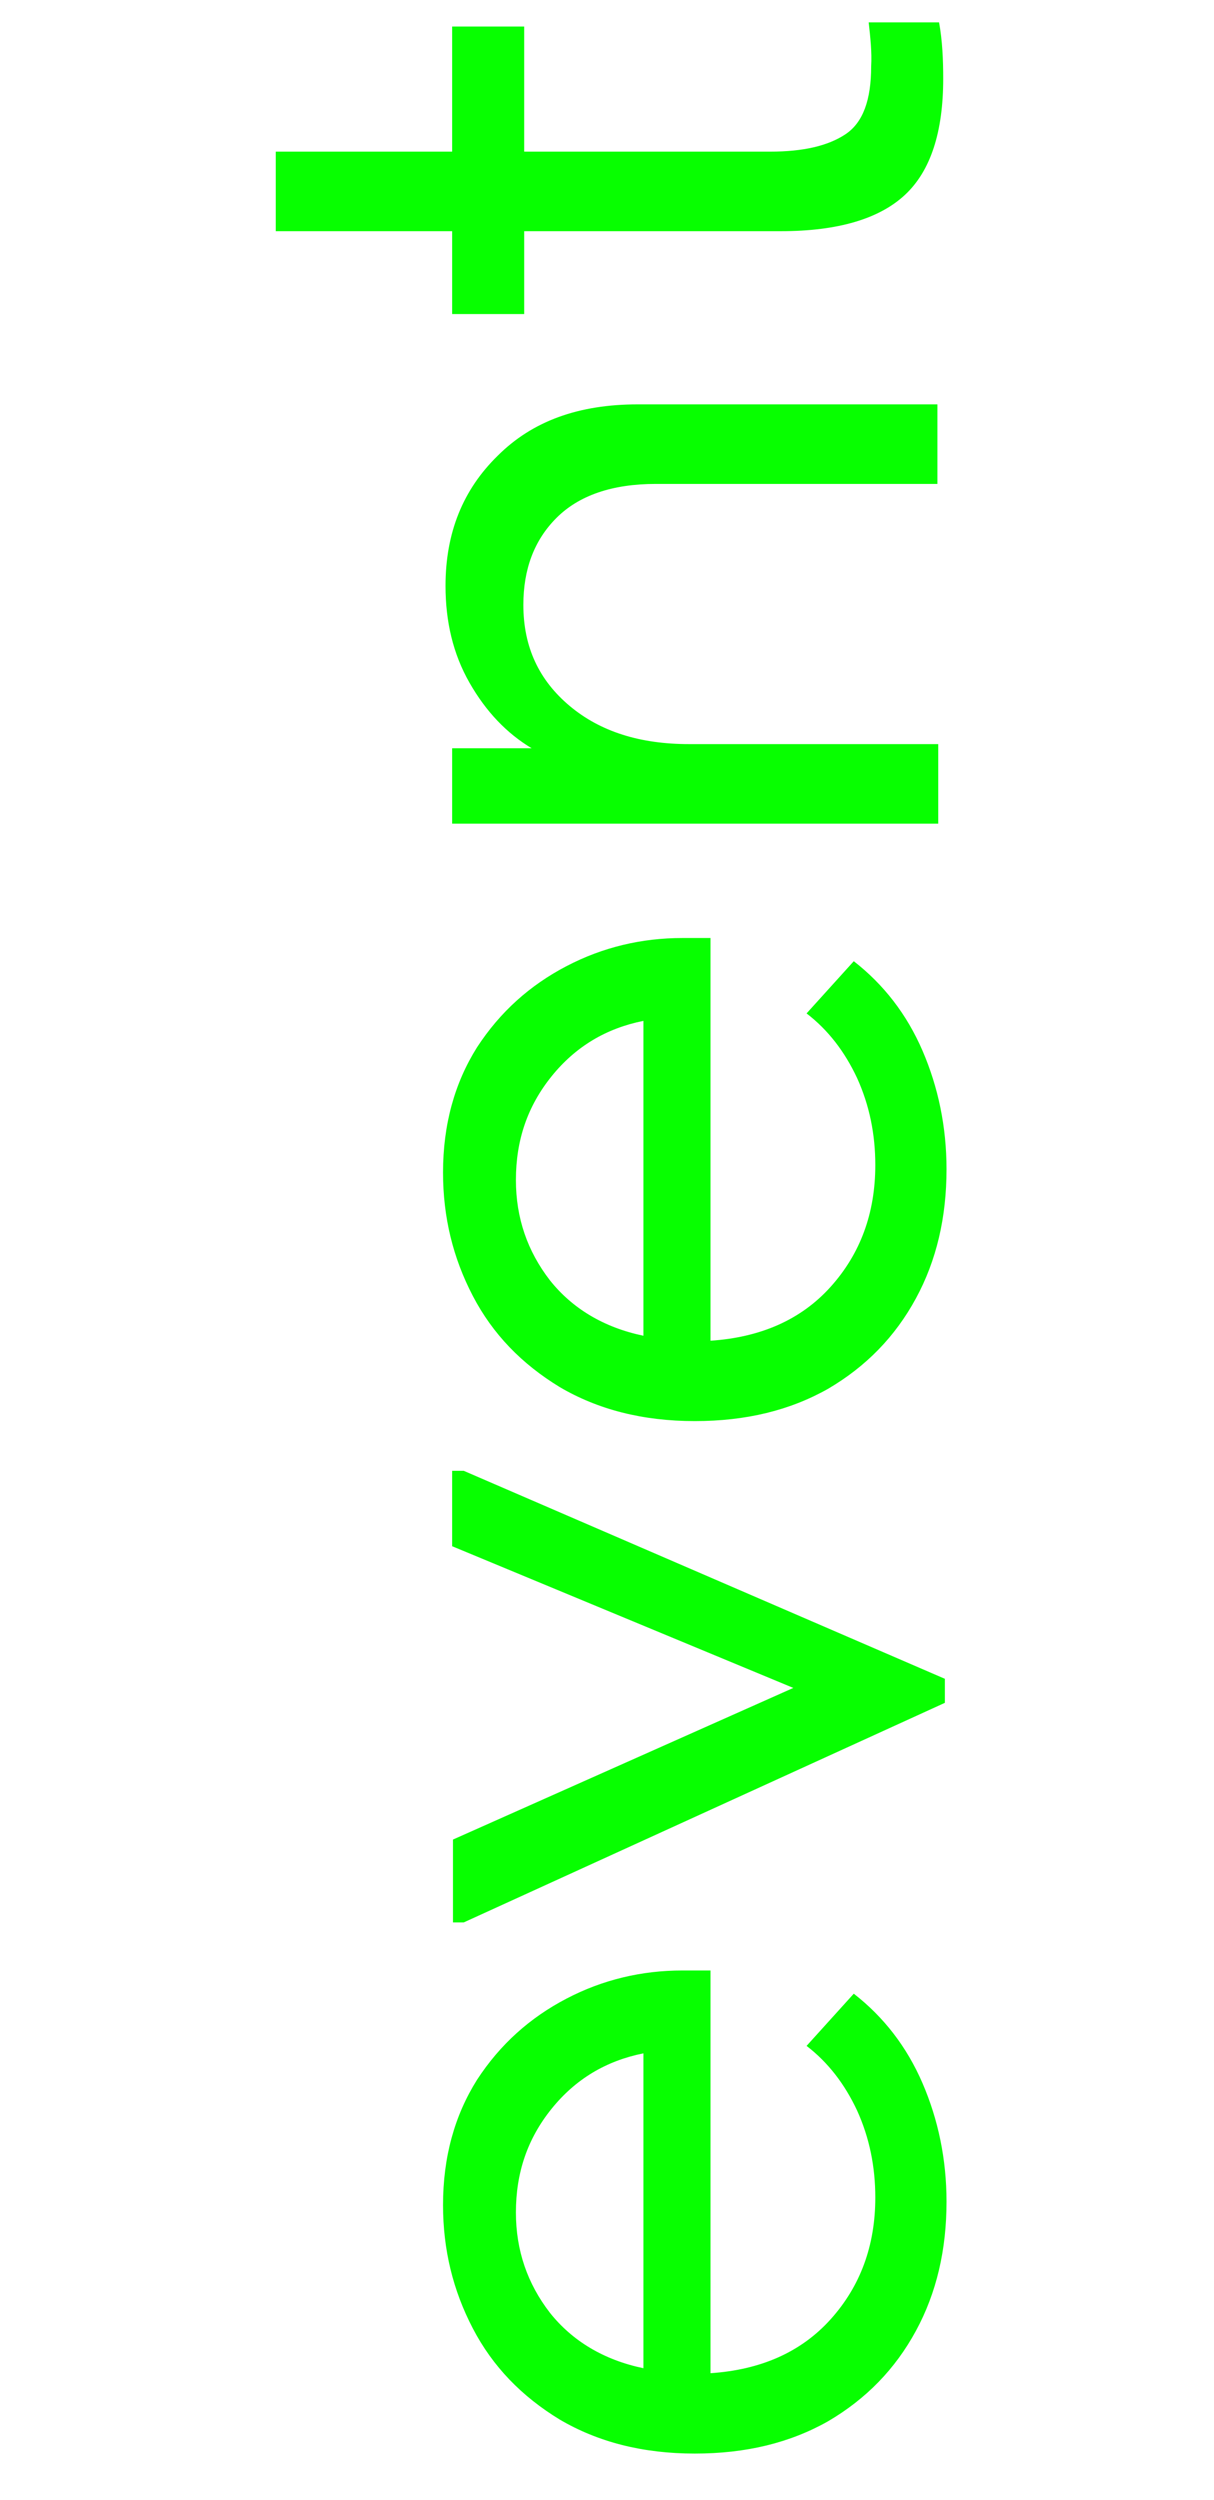 <?xml version="1.0" encoding="UTF-8"?> <!-- Generator: Adobe Illustrator 24.3.0, SVG Export Plug-In . SVG Version: 6.00 Build 0) --> <svg xmlns="http://www.w3.org/2000/svg" xmlns:xlink="http://www.w3.org/1999/xlink" id="Слой_1" x="0px" y="0px" viewBox="0 0 146.6 301.7" style="enable-background:new 0 0 146.6 301.7;" xml:space="preserve"> <style type="text/css"> .st0{enable-background:new ;} .st1{fill:#07FF00;} </style> <g class="st0"> <path class="st1" d="M85.8,237.9v48.5c6-0.4,10.9-2.5,14.5-6.5c3.6-4,5.4-8.9,5.4-14.7c0-3.7-0.7-7.2-2.2-10.5 c-1.5-3.2-3.5-5.8-6.1-7.8l5.7-6.3c3.6,2.8,6.4,6.4,8.3,10.8c1.9,4.4,2.9,9.2,2.9,14.3c0,5.8-1.2,11-3.7,15.6 c-2.5,4.6-6,8.2-10.6,10.9c-4.6,2.6-9.9,3.9-16.1,3.9c-6.3,0-11.7-1.4-16.3-4.1c-4.6-2.8-8.1-6.4-10.5-11 c-2.4-4.6-3.6-9.5-3.6-14.9c0-5.8,1.4-10.8,4.1-15.1c2.8-4.3,6.4-7.5,10.8-9.8c4.4-2.3,9.1-3.4,14-3.4H85.8z M77.7,285.8v-38 c-4.5,0.9-8.2,3.1-11.1,6.7c-2.9,3.6-4.3,7.7-4.3,12.5c0,4.6,1.4,8.6,4.1,12.1C69.1,282.5,72.9,284.8,77.7,285.8z"></path> </g> <g class="st0"> <path class="st1" d="M95.8,203.7l-41.2-17.1v-9.1H56l58.1,25.1v2.9L56,232h-1.3v-10L95.8,203.7z"></path> </g> <g class="st0"> <path class="st1" d="M85.8,113.3v48.5c6-0.4,10.9-2.5,14.5-6.5c3.6-4,5.4-8.9,5.4-14.7c0-3.7-0.7-7.2-2.2-10.5 c-1.5-3.2-3.5-5.8-6.1-7.8l5.7-6.3c3.6,2.8,6.4,6.4,8.3,10.8c1.9,4.4,2.9,9.2,2.9,14.3c0,5.8-1.2,11-3.7,15.6 c-2.5,4.6-6,8.2-10.6,10.9c-4.6,2.6-9.9,3.9-16.1,3.9c-6.3,0-11.7-1.4-16.3-4.1c-4.6-2.8-8.1-6.4-10.5-11 c-2.4-4.6-3.6-9.5-3.6-14.9c0-5.8,1.4-10.8,4.1-15.1c2.8-4.3,6.4-7.5,10.8-9.8c4.4-2.3,9.1-3.4,14-3.4H85.8z M77.7,161.2v-38 c-4.5,0.9-8.2,3.1-11.1,6.7c-2.9,3.6-4.3,7.7-4.3,12.5c0,4.6,1.4,8.6,4.1,12.1C69.1,157.9,72.9,160.2,77.7,161.2z"></path> <path class="st1" d="M77,48.8h36.2v9.6H79.2c-5.3,0-9.3,1.4-12,4.1c-2.7,2.7-4,6.2-4,10.5c0,5.1,1.9,9.1,5.6,12.2 c3.7,3.1,8.5,4.6,14.4,4.6h30.1v9.6H54.6v-9.1h9.6c-3-1.8-5.5-4.4-7.5-7.9c-2-3.5-2.9-7.4-2.9-11.7c0-6.4,2.1-11.6,6.3-15.7 C64.3,50.8,69.9,48.8,77,48.8z"></path> <path class="st1" d="M104.9,2.7h8.5c0.4,2.2,0.5,4.5,0.5,6.8c0,6.4-1.5,11.1-4.6,14c-3.1,2.9-8.1,4.4-15,4.4h-31v10h-8.7v-10H33.3 v-9.6h21.3V3.2h8.7v15.1H93c4,0,7-0.7,9.1-2.1c2.1-1.4,3.1-4.1,3.1-8.2C105.3,6.3,105.1,4.5,104.9,2.7z"></path> </g> </svg> 